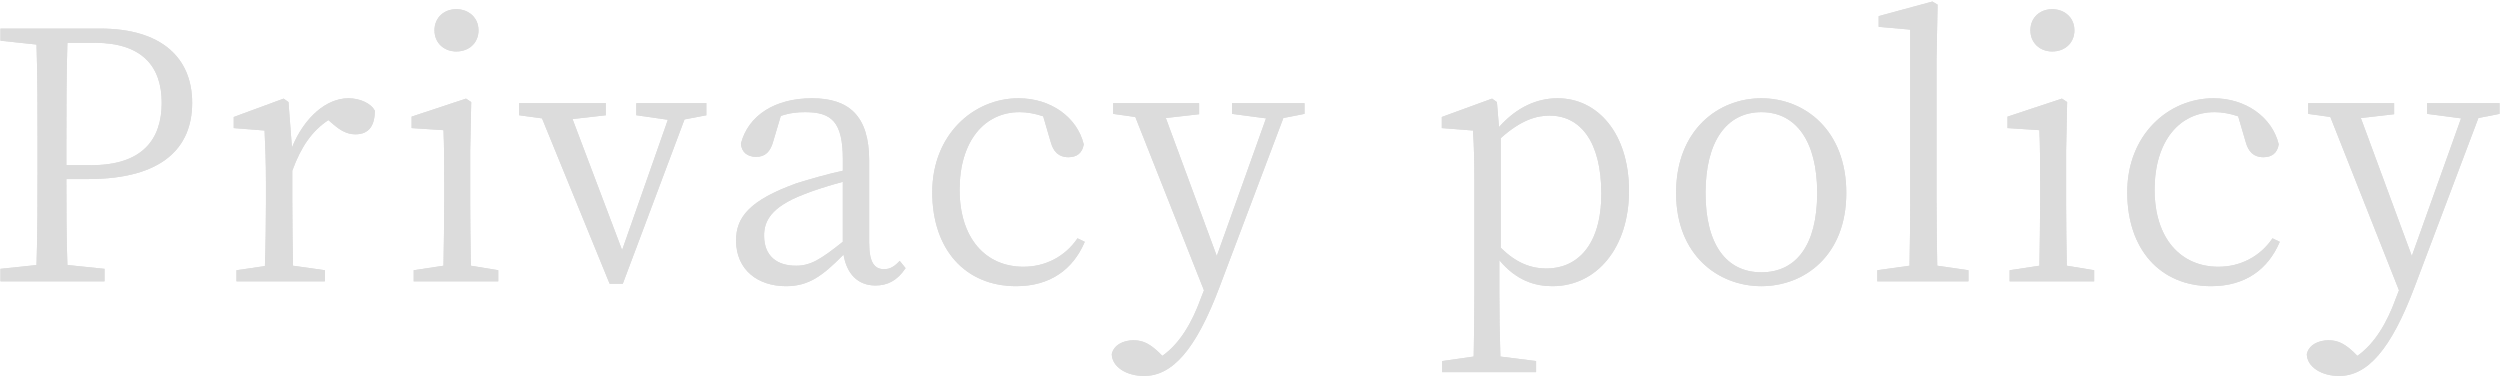 <svg id="Layer_2" data-name="Layer 2" xmlns="http://www.w3.org/2000/svg" viewBox="0 0 649 98"><defs><style>.cls-2{fill:#dcdcdc}</style></defs><g id="Layer_2-2" data-name="Layer 2"><g id="_テキスト" data-name="テキスト"><path class="cls-2" d="M17.23 46.48c0 7.47 0 14.76.27 22.32l9.63.99v3.24H.12v-3.24l9.36-.99c.27-8.55.27-17.28.27-26.1v-4.95c0-8.73 0-17.55-.27-26.19l-9.36-.99V7.42h25.92c15.93 0 23.85 7.65 23.85 19.26s-7.65 19.8-27 19.8h-5.67Zm.27-35.37c-.27 8.64-.27 17.55-.27 26.64v5.13h6.48c13.23 0 18.27-6.66 18.27-16.2s-5.22-15.57-17.37-15.57H17.5Z"/><path class="cls-2" d="M17.23 46.48c0 7.47 0 14.76.27 22.32l9.63.99v3.24H.12v-3.24l9.36-.99c.27-8.55.27-17.28.27-26.1v-4.95c0-8.73 0-17.55-.27-26.19l-9.36-.99V7.42h25.92c15.93 0 23.85 7.65 23.85 19.26s-7.65 19.8-27 19.8h-5.67Zm.27-35.37c-.27 8.64-.27 17.55-.27 26.64v5.13h6.48c13.23 0 18.27-6.66 18.27-16.2s-5.22-15.57-17.37-15.57H17.5Zm58.29 27.18c3.24-7.92 9-12.78 14.67-12.78 2.88 0 5.85 1.26 6.84 3.24 0 3.87-1.53 6.12-5.04 6.12-2.25 0-3.96-1.08-5.76-2.61l-1.26-1.08c-4.23 2.79-7.11 6.93-9.36 13.14v8.19c0 4.59.09 11.43.18 16.47l8.28 1.17v2.88H61.39v-2.88l7.38-1.08c.18-5.04.27-11.97.27-16.56v-4.95c0-5.76-.18-9.45-.36-13.68l-8.01-.63v-2.88l12.96-4.77 1.26.9.9 11.79Z"/><path class="cls-2" d="M75.79 38.29c3.24-7.92 9-12.78 14.67-12.78 2.88 0 5.85 1.26 6.84 3.24 0 3.87-1.53 6.12-5.04 6.12-2.25 0-3.96-1.08-5.76-2.61l-1.26-1.08c-4.23 2.79-7.11 6.93-9.36 13.14v8.19c0 4.59.09 11.43.18 16.47l8.28 1.17v2.88H61.39v-2.88l7.38-1.08c.18-5.04.27-11.97.27-16.56v-4.95c0-5.76-.18-9.45-.36-13.68l-8.01-.63v-2.88l12.96-4.77 1.26.9.9 11.79Zm53.56 31.86v2.88h-21.96v-2.88l7.74-1.17c.09-4.95.18-11.88.18-16.47v-5.04c0-5.58 0-9.18-.18-13.68l-8.28-.54v-2.97l14.13-4.68 1.35.9-.27 12.78v13.23c0 4.59.09 11.52.18 16.47l7.11 1.17ZM112.79 7.87c0-3.33 2.52-5.49 5.67-5.49s5.76 2.16 5.76 5.49-2.52 5.49-5.76 5.49-5.67-2.25-5.67-5.49Z"/><path class="cls-2" d="M129.35 70.15v2.88h-21.96v-2.88l7.74-1.17c.09-4.95.18-11.88.18-16.47v-5.04c0-5.58 0-9.18-.18-13.68l-8.28-.54v-2.97l14.13-4.68 1.35.9-.27 12.78v13.23c0 4.59.09 11.52.18 16.47l7.11 1.17ZM112.79 7.87c0-3.33 2.52-5.49 5.67-5.49s5.76 2.16 5.76 5.49-2.52 5.49-5.76 5.49-5.67-2.25-5.67-5.49Zm70.58 22.05L177.7 31l-16.02 42.66h-3.42l-17.55-42.93-5.94-.81v-3.15h22.5v3.15l-8.64.99 12.87 34.02 11.88-33.84-8.19-1.17v-3.15h18.18v3.15Z"/><path class="cls-2" d="M183.37 29.92 177.7 31l-16.02 42.66h-3.42l-17.55-42.93-5.94-.81v-3.15h22.5v3.15l-8.64.99 12.87 34.02 11.88-33.84-8.19-1.17v-3.15h18.18v3.15Zm51.72 39.69c-2.16 3.24-4.68 4.5-7.83 4.5-4.59 0-7.47-3.06-8.28-8.01-5.49 5.58-9.09 8.19-14.94 8.19-7.2 0-12.96-4.14-12.96-11.88 0-6.03 3.51-10.44 15.75-14.85 3.51-1.08 7.83-2.34 11.97-3.24v-2.88c0-9.9-2.97-12.33-9.81-12.33-1.89 0-3.96.18-6.3.99l-1.98 6.66c-.72 2.61-2.07 3.96-4.41 3.96s-3.78-1.26-3.96-3.42c1.89-7.38 8.91-11.79 18.45-11.79s14.85 4.5 14.85 16.2v21.33c0 5.22 1.44 6.84 3.87 6.84 1.62 0 2.7-.72 4.05-2.16l1.53 1.89Zm-16.3-22.41c-3.69.99-7.65 2.25-10.08 3.24-8.73 3.33-10.35 7.11-10.35 10.71 0 5.4 3.42 7.83 8.28 7.83 3.78 0 6.39-1.62 12.15-6.21V47.2Z"/><path class="cls-2" d="M235.09 69.61c-2.16 3.24-4.68 4.5-7.83 4.5-4.59 0-7.47-3.06-8.28-8.01-5.49 5.58-9.09 8.19-14.94 8.19-7.2 0-12.96-4.14-12.96-11.88 0-6.03 3.51-10.44 15.75-14.85 3.51-1.08 7.83-2.34 11.97-3.24v-2.88c0-9.9-2.97-12.33-9.81-12.33-1.89 0-3.96.18-6.3.99l-1.98 6.66c-.72 2.61-2.07 3.96-4.41 3.96s-3.78-1.26-3.96-3.42c1.89-7.38 8.91-11.79 18.45-11.79s14.85 4.5 14.85 16.2v21.33c0 5.22 1.44 6.84 3.87 6.84 1.62 0 2.7-.72 4.05-2.16l1.53 1.89Zm-16.3-22.41c-3.69.99-7.65 2.25-10.08 3.24-8.73 3.33-10.35 7.11-10.35 10.71 0 5.4 3.42 7.83 8.28 7.83 3.78 0 6.39-1.62 12.15-6.21V47.2Zm62.82 15.57c-3.06 7.2-9 11.52-17.82 11.52-13.14 0-21.78-9.45-21.78-24.39s10.71-24.39 22.41-24.39c8.28 0 15.21 4.86 16.92 11.97-.36 2.25-1.8 3.33-3.96 3.33-2.7 0-3.96-1.62-4.59-3.87l-1.98-6.75c-2.16-.72-4.23-1.08-6.12-1.08-9.09 0-15.57 7.47-15.57 20.16s6.84 19.98 16.56 19.98c5.67 0 10.8-2.61 14.04-7.38l1.89.9Z"/><path class="cls-2" d="M281.61 62.77c-3.06 7.2-9 11.52-17.82 11.52-13.14 0-21.78-9.45-21.78-24.39s10.71-24.39 22.41-24.39c8.28 0 15.21 4.86 16.92 11.97-.36 2.25-1.8 3.33-3.96 3.33-2.7 0-3.96-1.62-4.59-3.87l-1.98-6.75c-2.16-.72-4.23-1.08-6.12-1.08-9.09 0-15.57 7.47-15.57 20.16s6.84 19.98 16.56 19.98c5.67 0 10.8-2.61 14.04-7.38l1.89.9Zm57.04-33.21-5.49 1.08-16.56 43.83c-6.21 16.47-12.33 23.13-19.62 23.13-4.41 0-8.28-2.25-8.37-5.67.54-2.43 3.06-3.6 5.67-3.6s4.41 1.08 6.75 3.33l.72.72c4.59-3.24 7.74-8.73 9.99-14.94l.81-2.07-17.82-45-5.76-.81v-2.79h22.32v2.88l-8.64.99 13.23 35.82 12.78-35.73-8.82-1.17v-2.79h18.81v2.79Z"/><path class="cls-2" d="m338.65 29.56-5.49 1.08-16.56 43.83c-6.21 16.47-12.33 23.13-19.62 23.13-4.41 0-8.28-2.25-8.37-5.67.54-2.43 3.06-3.6 5.67-3.6s4.41 1.08 6.75 3.33l.72.72c4.59-3.24 7.74-8.73 9.99-14.94l.81-2.07-17.82-45-5.76-.81v-2.79h22.32v2.88l-8.64.99 13.23 35.82 12.78-35.73-8.82-1.17v-2.79h18.81v2.79Zm50.49 3.42c4.68-5.22 9.9-7.47 15.21-7.47 10.53 0 18.54 9.27 18.54 24.03S414.52 74.29 403 74.29c-4.5 0-9.36-1.44-13.77-6.75v8.37c0 5.22.09 11.16.27 16.65l9.27 1.17v2.88h-24.39v-2.88l8.19-1.17c.09-5.4.18-11.16.18-16.47V47.65c0-5.76-.09-9.54-.36-13.77l-8.1-.63v-2.88l13.05-4.77 1.26.9.54 6.48Zm.46 31.32c3.96 3.96 7.83 5.4 11.88 5.4 7.74 0 14.22-5.76 14.22-19.44s-5.58-20.25-13.41-20.25c-3.24 0-7.29.99-12.69 5.85V64.3Z"/><path class="cls-2" d="M389.14 32.98c4.68-5.22 9.9-7.47 15.21-7.47 10.53 0 18.54 9.27 18.54 24.03S414.52 74.29 403 74.29c-4.5 0-9.36-1.44-13.77-6.75v8.37c0 5.22.09 11.16.27 16.65l9.27 1.17v2.88h-24.39v-2.88l8.19-1.17c.09-5.4.18-11.16.18-16.47V47.65c0-5.76-.09-9.54-.36-13.77l-8.1-.63v-2.88l13.05-4.77 1.26.9.54 6.48Zm.46 31.32c3.96 3.96 7.83 5.4 11.88 5.4 7.74 0 14.22-5.76 14.22-19.44s-5.58-20.25-13.41-20.25c-3.24 0-7.29.99-12.69 5.85V64.3Zm45.51-14.22c0-16.38 10.98-24.57 22.14-24.57s22.05 8.19 22.05 24.57-10.98 24.21-22.05 24.21-22.14-7.92-22.14-24.21Zm36.63 0c0-13.41-5.49-20.97-14.49-20.97s-14.49 7.56-14.49 20.97 5.4 20.61 14.49 20.61 14.49-7.11 14.49-20.61Z"/><path class="cls-2" d="M435.11 50.08c0-16.38 10.98-24.57 22.14-24.57s22.05 8.19 22.05 24.57-10.98 24.21-22.05 24.21-22.14-7.92-22.14-24.21Zm36.63 0c0-13.41-5.49-20.97-14.49-20.97s-14.49 7.56-14.49 20.97 5.4 20.61 14.49 20.61 14.49-7.11 14.49-20.61Zm39.27 20.07v2.88h-23.67v-2.88l8.37-1.17c.09-5.31.18-11.16.18-16.47V7.69l-8.19-.72V4.18L501.65.4l1.35.81-.27 13.86v37.44c0 5.31.09 11.16.18 16.47l8.1 1.17Z"/><path class="cls-2" d="M511.01 70.15v2.88h-23.67v-2.88l8.37-1.17c.09-5.31.18-11.16.18-16.47V7.69l-8.19-.72V4.18L501.65.4l1.35.81-.27 13.86v37.44c0 5.31.09 11.16.18 16.47l8.1 1.17Zm32.64 0v2.88h-21.96v-2.88l7.74-1.17c.09-4.95.18-11.88.18-16.47v-5.04c0-5.58 0-9.18-.18-13.68l-8.28-.54v-2.97l14.13-4.68 1.35.9-.27 12.78v13.23c0 4.59.09 11.52.18 16.47l7.11 1.17ZM527.09 7.87c0-3.33 2.52-5.49 5.67-5.49s5.76 2.16 5.76 5.49-2.52 5.49-5.76 5.49-5.67-2.25-5.67-5.49Z"/><path class="cls-2" d="M543.65 70.15v2.88h-21.96v-2.88l7.74-1.17c.09-4.95.18-11.88.18-16.47v-5.04c0-5.58 0-9.18-.18-13.68l-8.28-.54v-2.97l14.13-4.68 1.35.9-.27 12.78v13.23c0 4.59.09 11.52.18 16.47l7.11 1.17ZM527.09 7.87c0-3.33 2.52-5.49 5.67-5.49s5.76 2.16 5.76 5.49-2.52 5.49-5.76 5.49-5.67-2.25-5.67-5.49Zm64.74 54.9c-3.06 7.2-9 11.52-17.82 11.52-13.14 0-21.78-9.45-21.78-24.39s10.71-24.39 22.41-24.39c8.28 0 15.21 4.86 16.92 11.97-.36 2.25-1.8 3.33-3.96 3.33-2.7 0-3.96-1.62-4.59-3.87l-1.98-6.75c-2.16-.72-4.23-1.08-6.12-1.08-9.09 0-15.57 7.47-15.57 20.16s6.84 19.98 16.56 19.98c5.67 0 10.8-2.61 14.04-7.38l1.89.9Z"/><path class="cls-2" d="M591.83 62.77c-3.06 7.2-9 11.52-17.82 11.52-13.14 0-21.78-9.45-21.78-24.39s10.71-24.39 22.41-24.39c8.28 0 15.21 4.86 16.92 11.97-.36 2.25-1.8 3.33-3.96 3.33-2.7 0-3.96-1.62-4.59-3.87l-1.98-6.75c-2.16-.72-4.23-1.08-6.12-1.08-9.09 0-15.57 7.47-15.57 20.16s6.84 19.98 16.56 19.98c5.67 0 10.8-2.61 14.04-7.38l1.89.9Zm57.05-33.21-5.49 1.08-16.56 43.83c-6.21 16.47-12.33 23.13-19.62 23.13-4.41 0-8.28-2.25-8.37-5.67.54-2.43 3.06-3.6 5.67-3.6s4.41 1.08 6.75 3.33l.72.72c4.59-3.24 7.74-8.73 9.99-14.94l.81-2.07-17.82-45-5.76-.81v-2.79h22.32v2.88l-8.64.99 13.23 35.82 12.78-35.73-8.82-1.17v-2.79h18.81v2.79Z"/><path class="cls-2" d="m648.88 29.56-5.49 1.08-16.56 43.83c-6.21 16.47-12.33 23.13-19.62 23.13-4.41 0-8.28-2.25-8.37-5.67.54-2.43 3.06-3.6 5.67-3.6s4.41 1.08 6.75 3.33l.72.72c4.59-3.24 7.74-8.73 9.99-14.94l.81-2.07-17.82-45-5.76-.81v-2.79h22.32v2.88l-8.64.99 13.23 35.82 12.78-35.73-8.82-1.17v-2.79h18.81v2.79Z"/></g><path style="fill:none" d="M0 0h649v98H0z"/></g></svg>
